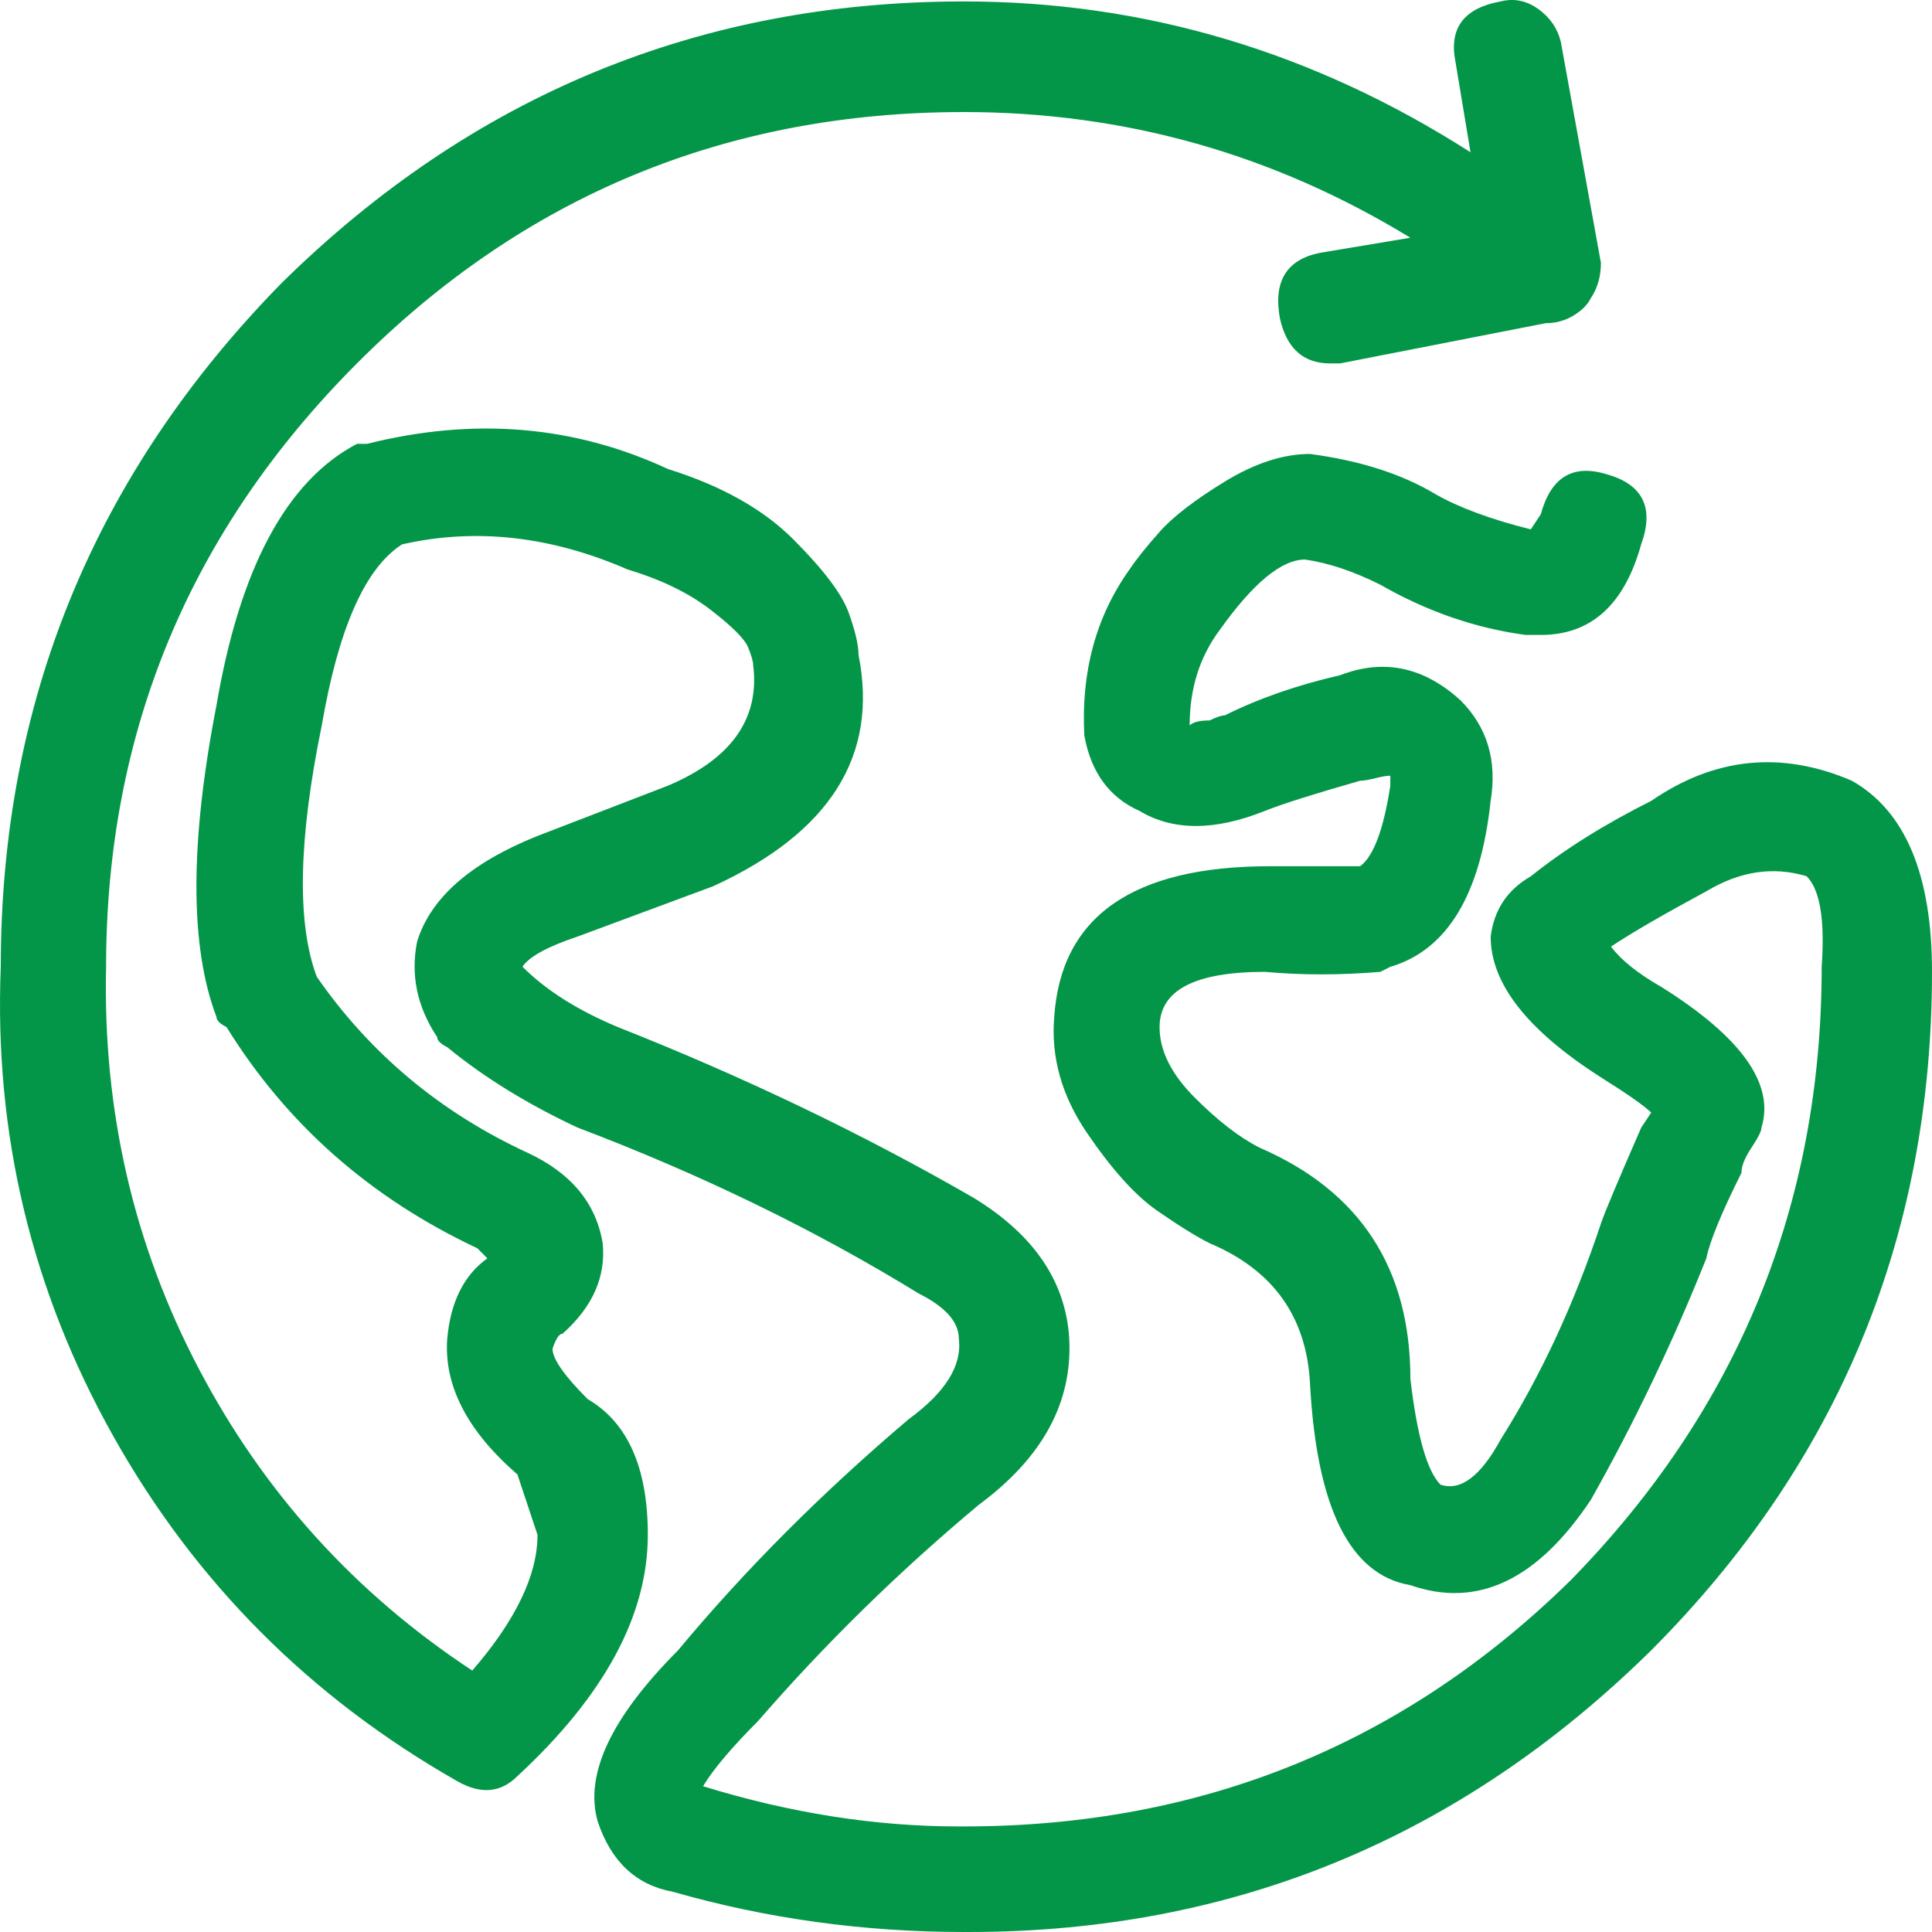 <?xml version="1.0" encoding="utf-8"?>
<!-- Generator: Adobe Illustrator 24.3.0, SVG Export Plug-In . SVG Version: 6.00 Build 0)  -->
<svg version="1.1" id="Layer_1" xmlns="http://www.w3.org/2000/svg" xmlns:xlink="http://www.w3.org/1999/xlink" x="0px" y="0px"
	 width="58px" height="58px" viewBox="0 0 58 58" style="enable-background:new 0 0 58 58;" xml:space="preserve">
<style type="text/css">
	.st0{fill:#049648;}
</style>
<g>
	<path class="st0" d="M55.591,23.437C57.197,24.343,58,26.255,58,29.172c0,7.949-2.811,14.741-8.433,20.375
		C43.845,55.183,37.018,58,29.087,58h-0.151c-3.012,0-5.923-0.402-8.734-1.207c-1.104-0.201-1.857-0.906-2.259-2.113
		c-0.402-1.409,0.402-3.119,2.409-5.132c2.008-2.415,4.317-4.729,6.927-6.943c1.104-0.805,1.606-1.61,1.506-2.415
		c0-0.503-0.402-0.956-1.205-1.358c-3.112-1.912-6.526-3.572-10.24-4.981c-1.506-0.704-2.811-1.509-3.915-2.415
		c-0.201-0.101-0.301-0.201-0.301-0.302c-0.602-0.906-0.803-1.861-0.602-2.868c0.402-1.308,1.606-2.365,3.614-3.17l3.915-1.509
		c1.907-0.805,2.761-2.012,2.56-3.622c0-0.101-0.05-0.277-0.151-0.528c-0.1-0.252-0.477-0.629-1.129-1.132
		c-0.653-0.503-1.481-0.906-2.485-1.207c-2.309-1.006-4.568-1.258-6.777-0.755c-1.104,0.704-1.907,2.515-2.409,5.433
		c-0.703,3.421-0.753,5.937-0.151,7.546c1.606,2.314,3.715,4.075,6.325,5.283c1.305,0.604,2.058,1.509,2.259,2.717
		c0.1,1.006-0.301,1.912-1.205,2.717c-0.1,0-0.201,0.151-0.301,0.453c0,0.302,0.351,0.805,1.054,1.509
		c1.205,0.704,1.807,2.063,1.807,4.075c0,2.415-1.305,4.83-3.915,7.245c-0.502,0.503-1.104,0.553-1.807,0.151
		C9.309,50.957,5.871,47.51,3.411,43.133s-3.589-9.081-3.388-14.112c0-7.949,2.811-14.791,8.433-20.526
		c5.722-5.635,12.549-8.452,20.48-8.452c5.421,0,10.491,1.509,15.21,4.528l-0.452-2.717c-0.201-1.006,0.251-1.61,1.355-1.811
		c0.402-0.101,0.778-0.025,1.129,0.226c0.351,0.252,0.577,0.579,0.678,0.981l1.205,6.641c0,0.402-0.1,0.755-0.301,1.057
		c-0.1,0.201-0.276,0.377-0.527,0.528c-0.251,0.151-0.527,0.226-0.828,0.226L40.23,10.91h-0.301c-0.803,0-1.305-0.453-1.506-1.358
		c-0.201-1.107,0.201-1.761,1.205-1.962l2.711-0.453c-4.116-2.515-8.584-3.773-13.403-3.773c-7.128,0-13.202,2.515-18.221,7.546
		s-7.53,11.068-7.53,18.112c-0.1,4.327,0.828,8.351,2.786,12.074c1.958,3.723,4.693,6.742,8.207,9.056
		c1.305-1.509,1.958-2.868,1.958-4.075l-0.602-1.811c-1.506-1.308-2.209-2.666-2.108-4.075c0.1-1.107,0.502-1.912,1.205-2.415
		l-0.301-0.302c-3.213-1.509-5.722-3.723-7.53-6.641c-0.201-0.101-0.301-0.201-0.301-0.302c-0.803-2.113-0.803-5.232,0-9.358
		c0.703-4.125,2.108-6.742,4.217-7.848h0.301c3.213-0.805,6.224-0.553,9.035,0.755c1.606,0.503,2.861,1.207,3.765,2.113
		c0.904,0.906,1.456,1.635,1.656,2.188c0.201,0.553,0.301,0.981,0.301,1.283c0.602,3.019-0.853,5.333-4.367,6.943l-4.066,1.509
		c-0.904,0.302-1.456,0.604-1.656,0.906c0.703,0.704,1.656,1.308,2.861,1.811c3.815,1.509,7.379,3.22,10.692,5.132
		c1.807,1.107,2.761,2.515,2.861,4.226c0.1,1.912-0.803,3.572-2.711,4.981c-2.409,2.012-4.618,4.176-6.626,6.49
		c-0.803,0.805-1.355,1.459-1.656,1.962c2.61,0.805,5.17,1.207,7.68,1.207h0.151c7.128,0,13.202-2.465,18.221-7.396
		c5.02-5.132,7.53-11.269,7.53-18.413c0.1-1.409-0.05-2.314-0.452-2.717c-1.004-0.302-2.008-0.151-3.012,0.453
		c-1.305,0.704-2.259,1.258-2.861,1.66c0.301,0.402,0.803,0.805,1.506,1.207c2.409,1.509,3.413,2.918,3.012,4.226
		c0,0.101-0.1,0.302-0.301,0.604c-0.201,0.302-0.301,0.553-0.301,0.755c-0.602,1.207-0.954,2.063-1.054,2.566
		c-1.004,2.515-2.158,4.93-3.464,7.245c-1.606,2.415-3.413,3.27-5.421,2.566c-1.807-0.302-2.811-2.314-3.012-6.037
		c-0.1-2.012-1.104-3.421-3.012-4.226c-0.402-0.201-0.929-0.528-1.581-0.981c-0.653-0.453-1.355-1.233-2.108-2.339
		c-0.753-1.107-1.079-2.264-0.979-3.471c0.201-3.019,2.359-4.528,6.475-4.528c0.904,0,1.807,0,2.711,0
		c0.402-0.302,0.703-1.107,0.904-2.415v-0.302c-0.1,0-0.251,0.025-0.452,0.075c-0.201,0.05-0.351,0.075-0.452,0.075
		c-1.406,0.402-2.359,0.704-2.861,0.906c-1.506,0.604-2.761,0.604-3.765,0c-0.904-0.402-1.456-1.157-1.656-2.264
		c-0.1-1.912,0.351-3.572,1.355-4.981c0.201-0.302,0.502-0.679,0.904-1.132c0.402-0.453,1.054-0.956,1.958-1.509
		s1.757-0.83,2.56-0.83c1.506,0.201,2.761,0.604,3.765,1.207c0.703,0.402,1.656,0.755,2.861,1.057l0.301-0.453
		c0.301-1.107,0.954-1.509,1.958-1.207c1.104,0.302,1.456,1.006,1.054,2.113c-0.502,1.811-1.506,2.717-3.012,2.717h-0.452
		c-1.506-0.201-2.962-0.704-4.367-1.509c-0.803-0.402-1.556-0.654-2.259-0.755c-0.703,0-1.556,0.704-2.56,2.113
		c-0.602,0.805-0.904,1.761-0.904,2.868c0.1-0.101,0.301-0.151,0.602-0.151c0.201-0.101,0.351-0.151,0.452-0.151
		c1.004-0.503,2.158-0.906,3.464-1.207c1.305-0.503,2.51-0.252,3.614,0.755c0.803,0.805,1.104,1.811,0.904,3.019
		c-0.301,2.817-1.305,4.478-3.012,4.981l-0.301,0.151c-1.205,0.101-2.359,0.101-3.464,0c-2.108,0-3.162,0.553-3.162,1.66
		c0,0.704,0.351,1.409,1.054,2.113s1.355,1.207,1.958,1.509c3.012,1.308,4.518,3.622,4.518,6.943
		c0.201,1.711,0.502,2.767,0.904,3.17c0.602,0.201,1.205-0.252,1.807-1.358c1.205-1.912,2.209-4.075,3.012-6.49
		c0.1-0.302,0.502-1.258,1.205-2.868l0.301-0.453c-0.201-0.201-0.703-0.553-1.506-1.057c-2.209-1.409-3.313-2.817-3.313-4.226
		c0.1-0.805,0.502-1.409,1.205-1.811c1.004-0.805,2.209-1.56,3.614-2.264C51.474,22.733,53.482,22.532,55.591,23.437z"/>
</g>
</svg>
